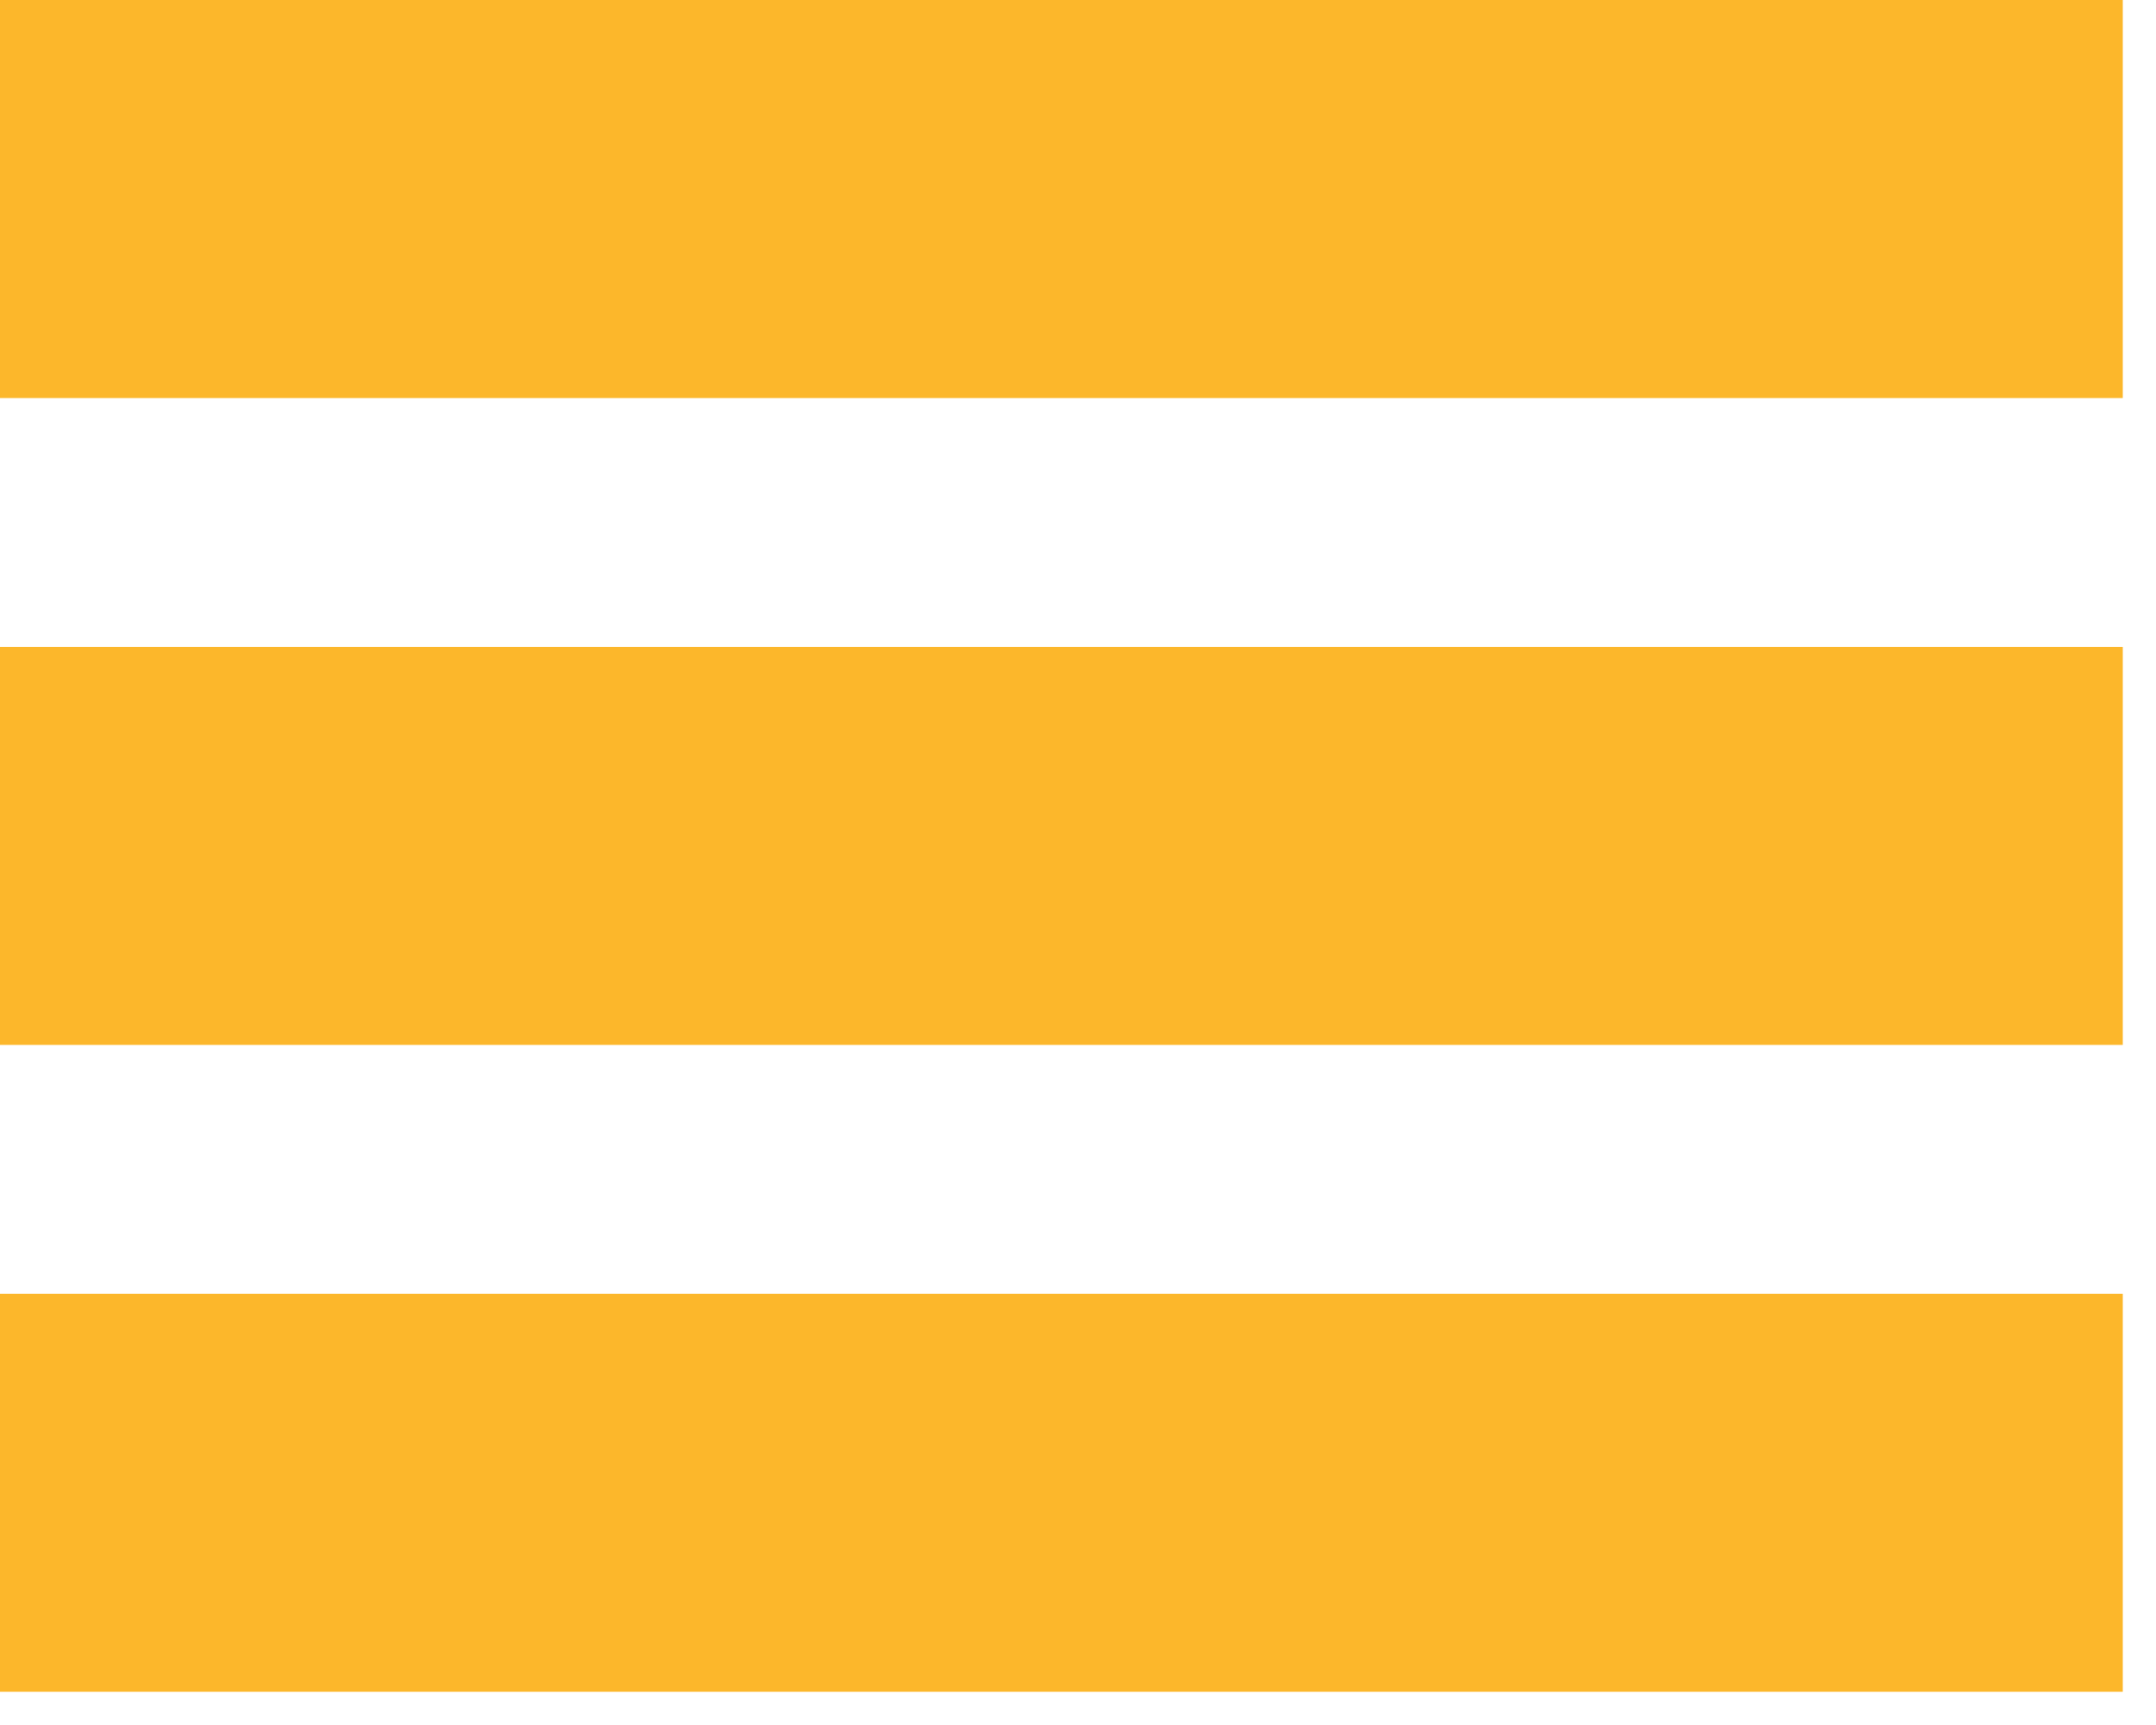 <svg width="20" height="16" viewBox="0 0 20 16" fill="none" xmlns="http://www.w3.org/2000/svg">
<path d="M0 0H19.692V3.692H0V0Z" fill="#FCB72B"/>
<path d="M0 6H19.692V9.692H0V6Z" fill="#FCB72B"/>
<path d="M0 12H19.692V15.692H0V12Z" fill="#FCB72B"/>
</svg>
